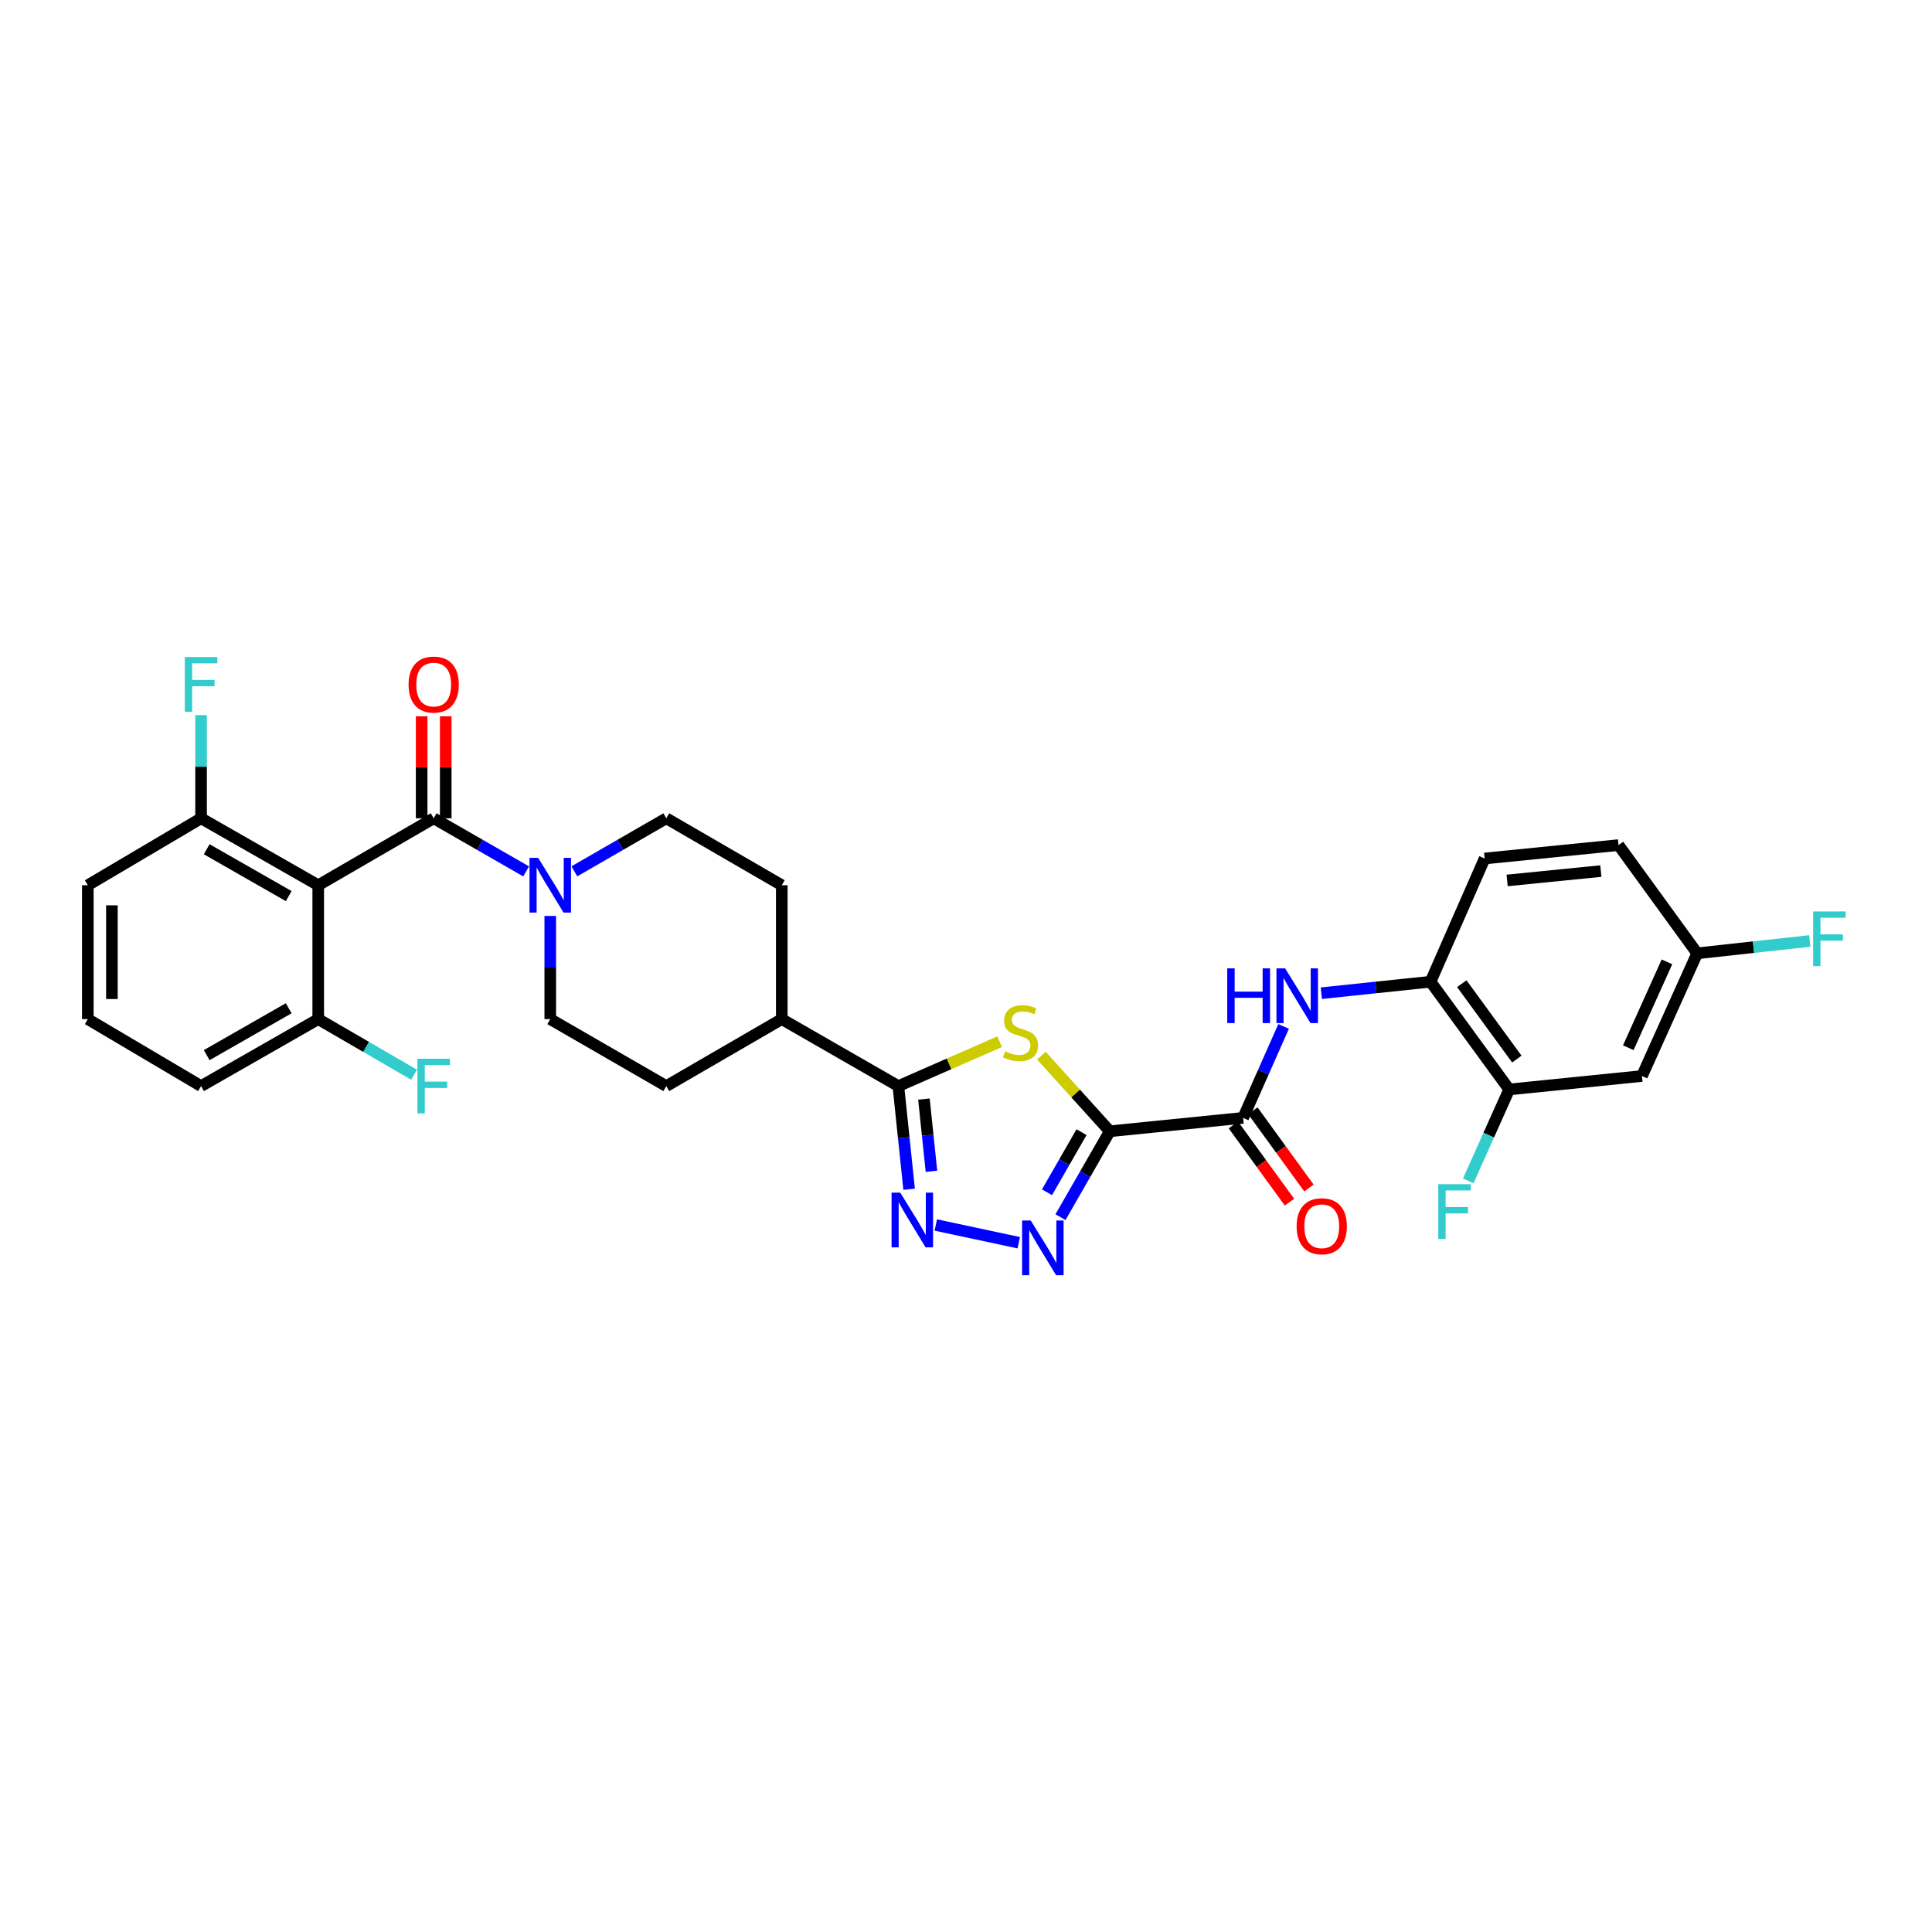 <?xml version='1.0' encoding='iso-8859-1'?>
<svg version='1.1' baseProfile='full'
              xmlns='http://www.w3.org/2000/svg'
                      xmlns:rdkit='http://www.rdkit.org/xml'
                      xmlns:xlink='http://www.w3.org/1999/xlink'
                  xml:space='preserve'
width='1000px' height='1000px' viewBox='0 0 1000 1000'>
<!-- END OF HEADER -->
<rect style='opacity:1.0;fill:#FFFFFF;stroke:none' width='1000' height='1000' x='0' y='0'> </rect>
<path class='bond-0' d='M 574.431,585.539 L 556.724,565.962' style='fill:none;fill-rule:evenodd;stroke:#000000;stroke-width:6px;stroke-linecap:butt;stroke-linejoin:miter;stroke-opacity:1' />
<path class='bond-0' d='M 556.724,565.962 L 539.017,546.384' style='fill:none;fill-rule:evenodd;stroke:#CCCC00;stroke-width:6px;stroke-linecap:butt;stroke-linejoin:miter;stroke-opacity:1' />
<path class='bond-1' d='M 574.431,585.539 L 561.669,607.768' style='fill:none;fill-rule:evenodd;stroke:#000000;stroke-width:6px;stroke-linecap:butt;stroke-linejoin:miter;stroke-opacity:1' />
<path class='bond-1' d='M 561.669,607.768 L 548.907,629.997' style='fill:none;fill-rule:evenodd;stroke:#0000FF;stroke-width:6px;stroke-linecap:butt;stroke-linejoin:miter;stroke-opacity:1' />
<path class='bond-1' d='M 559.792,586.002 L 550.859,601.562' style='fill:none;fill-rule:evenodd;stroke:#000000;stroke-width:6px;stroke-linecap:butt;stroke-linejoin:miter;stroke-opacity:1' />
<path class='bond-1' d='M 550.859,601.562 L 541.926,617.122' style='fill:none;fill-rule:evenodd;stroke:#0000FF;stroke-width:6px;stroke-linecap:butt;stroke-linejoin:miter;stroke-opacity:1' />
<path class='bond-6' d='M 574.431,585.539 L 643.43,578.608' style='fill:none;fill-rule:evenodd;stroke:#000000;stroke-width:6px;stroke-linecap:butt;stroke-linejoin:miter;stroke-opacity:1' />
<path class='bond-4' d='M 517.408,539.179 L 491.199,550.67' style='fill:none;fill-rule:evenodd;stroke:#CCCC00;stroke-width:6px;stroke-linecap:butt;stroke-linejoin:miter;stroke-opacity:1' />
<path class='bond-4' d='M 491.199,550.67 L 464.99,562.161' style='fill:none;fill-rule:evenodd;stroke:#000000;stroke-width:6px;stroke-linecap:butt;stroke-linejoin:miter;stroke-opacity:1' />
<path class='bond-3' d='M 527.312,643.232 L 484.362,634.054' style='fill:none;fill-rule:evenodd;stroke:#0000FF;stroke-width:6px;stroke-linecap:butt;stroke-linejoin:miter;stroke-opacity:1' />
<path class='bond-2' d='M 224.476,423.546 L 248.404,437.289' style='fill:none;fill-rule:evenodd;stroke:#000000;stroke-width:6px;stroke-linecap:butt;stroke-linejoin:miter;stroke-opacity:1' />
<path class='bond-2' d='M 248.404,437.289 L 272.333,451.031' style='fill:none;fill-rule:evenodd;stroke:#0000FF;stroke-width:6px;stroke-linecap:butt;stroke-linejoin:miter;stroke-opacity:1' />
<path class='bond-5' d='M 224.476,423.546 L 164.715,458.198' style='fill:none;fill-rule:evenodd;stroke:#000000;stroke-width:6px;stroke-linecap:butt;stroke-linejoin:miter;stroke-opacity:1' />
<path class='bond-15' d='M 230.708,423.546 L 230.708,397.144' style='fill:none;fill-rule:evenodd;stroke:#000000;stroke-width:6px;stroke-linecap:butt;stroke-linejoin:miter;stroke-opacity:1' />
<path class='bond-15' d='M 230.708,397.144 L 230.708,370.741' style='fill:none;fill-rule:evenodd;stroke:#FF0000;stroke-width:6px;stroke-linecap:butt;stroke-linejoin:miter;stroke-opacity:1' />
<path class='bond-15' d='M 218.244,423.546 L 218.244,397.144' style='fill:none;fill-rule:evenodd;stroke:#000000;stroke-width:6px;stroke-linecap:butt;stroke-linejoin:miter;stroke-opacity:1' />
<path class='bond-15' d='M 218.244,397.144 L 218.244,370.741' style='fill:none;fill-rule:evenodd;stroke:#FF0000;stroke-width:6px;stroke-linecap:butt;stroke-linejoin:miter;stroke-opacity:1' />
<path class='bond-31' d='M 470.556,615.556 L 467.773,588.859' style='fill:none;fill-rule:evenodd;stroke:#0000FF;stroke-width:6px;stroke-linecap:butt;stroke-linejoin:miter;stroke-opacity:1' />
<path class='bond-31' d='M 467.773,588.859 L 464.99,562.161' style='fill:none;fill-rule:evenodd;stroke:#000000;stroke-width:6px;stroke-linecap:butt;stroke-linejoin:miter;stroke-opacity:1' />
<path class='bond-31' d='M 482.118,606.255 L 480.171,587.567' style='fill:none;fill-rule:evenodd;stroke:#0000FF;stroke-width:6px;stroke-linecap:butt;stroke-linejoin:miter;stroke-opacity:1' />
<path class='bond-31' d='M 480.171,587.567 L 478.223,568.878' style='fill:none;fill-rule:evenodd;stroke:#000000;stroke-width:6px;stroke-linecap:butt;stroke-linejoin:miter;stroke-opacity:1' />
<path class='bond-14' d='M 464.99,562.161 L 404.647,527.495' style='fill:none;fill-rule:evenodd;stroke:#000000;stroke-width:6px;stroke-linecap:butt;stroke-linejoin:miter;stroke-opacity:1' />
<path class='bond-12' d='M 164.715,458.198 L 104.073,423.546' style='fill:none;fill-rule:evenodd;stroke:#000000;stroke-width:6px;stroke-linecap:butt;stroke-linejoin:miter;stroke-opacity:1' />
<path class='bond-12' d='M 149.434,463.823 L 106.985,439.566' style='fill:none;fill-rule:evenodd;stroke:#000000;stroke-width:6px;stroke-linecap:butt;stroke-linejoin:miter;stroke-opacity:1' />
<path class='bond-13' d='M 164.715,458.198 L 164.715,527.495' style='fill:none;fill-rule:evenodd;stroke:#000000;stroke-width:6px;stroke-linecap:butt;stroke-linejoin:miter;stroke-opacity:1' />
<path class='bond-8' d='M 643.43,578.608 L 653.913,554.94' style='fill:none;fill-rule:evenodd;stroke:#000000;stroke-width:6px;stroke-linecap:butt;stroke-linejoin:miter;stroke-opacity:1' />
<path class='bond-8' d='M 653.913,554.94 L 664.397,531.272' style='fill:none;fill-rule:evenodd;stroke:#0000FF;stroke-width:6px;stroke-linecap:butt;stroke-linejoin:miter;stroke-opacity:1' />
<path class='bond-18' d='M 638.388,582.271 L 652.909,602.253' style='fill:none;fill-rule:evenodd;stroke:#000000;stroke-width:6px;stroke-linecap:butt;stroke-linejoin:miter;stroke-opacity:1' />
<path class='bond-18' d='M 652.909,602.253 L 667.429,622.235' style='fill:none;fill-rule:evenodd;stroke:#FF0000;stroke-width:6px;stroke-linecap:butt;stroke-linejoin:miter;stroke-opacity:1' />
<path class='bond-18' d='M 648.472,574.944 L 662.992,594.926' style='fill:none;fill-rule:evenodd;stroke:#000000;stroke-width:6px;stroke-linecap:butt;stroke-linejoin:miter;stroke-opacity:1' />
<path class='bond-18' d='M 662.992,594.926 L 677.513,614.908' style='fill:none;fill-rule:evenodd;stroke:#FF0000;stroke-width:6px;stroke-linecap:butt;stroke-linejoin:miter;stroke-opacity:1' />
<path class='bond-7' d='M 297.286,451.001 L 321.079,437.274' style='fill:none;fill-rule:evenodd;stroke:#0000FF;stroke-width:6px;stroke-linecap:butt;stroke-linejoin:miter;stroke-opacity:1' />
<path class='bond-7' d='M 321.079,437.274 L 344.872,423.546' style='fill:none;fill-rule:evenodd;stroke:#000000;stroke-width:6px;stroke-linecap:butt;stroke-linejoin:miter;stroke-opacity:1' />
<path class='bond-32' d='M 284.812,474.091 L 284.812,500.793' style='fill:none;fill-rule:evenodd;stroke:#0000FF;stroke-width:6px;stroke-linecap:butt;stroke-linejoin:miter;stroke-opacity:1' />
<path class='bond-32' d='M 284.812,500.793 L 284.812,527.495' style='fill:none;fill-rule:evenodd;stroke:#000000;stroke-width:6px;stroke-linecap:butt;stroke-linejoin:miter;stroke-opacity:1' />
<path class='bond-9' d='M 683.909,514.074 L 712.178,511.107' style='fill:none;fill-rule:evenodd;stroke:#0000FF;stroke-width:6px;stroke-linecap:butt;stroke-linejoin:miter;stroke-opacity:1' />
<path class='bond-9' d='M 712.178,511.107 L 740.447,508.14' style='fill:none;fill-rule:evenodd;stroke:#000000;stroke-width:6px;stroke-linecap:butt;stroke-linejoin:miter;stroke-opacity:1' />
<path class='bond-10' d='M 740.447,508.14 L 781.152,563.892' style='fill:none;fill-rule:evenodd;stroke:#000000;stroke-width:6px;stroke-linecap:butt;stroke-linejoin:miter;stroke-opacity:1' />
<path class='bond-10' d='M 756.62,509.153 L 785.113,548.179' style='fill:none;fill-rule:evenodd;stroke:#000000;stroke-width:6px;stroke-linecap:butt;stroke-linejoin:miter;stroke-opacity:1' />
<path class='bond-19' d='M 740.447,508.14 L 768.452,444.355' style='fill:none;fill-rule:evenodd;stroke:#000000;stroke-width:6px;stroke-linecap:butt;stroke-linejoin:miter;stroke-opacity:1' />
<path class='bond-11' d='M 781.152,563.892 L 849.874,556.947' style='fill:none;fill-rule:evenodd;stroke:#000000;stroke-width:6px;stroke-linecap:butt;stroke-linejoin:miter;stroke-opacity:1' />
<path class='bond-23' d='M 781.152,563.892 L 770.561,587.552' style='fill:none;fill-rule:evenodd;stroke:#000000;stroke-width:6px;stroke-linecap:butt;stroke-linejoin:miter;stroke-opacity:1' />
<path class='bond-23' d='M 770.561,587.552 L 759.97,611.211' style='fill:none;fill-rule:evenodd;stroke:#33CCCC;stroke-width:6px;stroke-linecap:butt;stroke-linejoin:miter;stroke-opacity:1' />
<path class='bond-33' d='M 849.874,556.947 L 878.467,493.439' style='fill:none;fill-rule:evenodd;stroke:#000000;stroke-width:6px;stroke-linecap:butt;stroke-linejoin:miter;stroke-opacity:1' />
<path class='bond-33' d='M 842.797,542.303 L 862.812,497.848' style='fill:none;fill-rule:evenodd;stroke:#000000;stroke-width:6px;stroke-linecap:butt;stroke-linejoin:miter;stroke-opacity:1' />
<path class='bond-24' d='M 104.073,423.546 L 104.073,396.844' style='fill:none;fill-rule:evenodd;stroke:#000000;stroke-width:6px;stroke-linecap:butt;stroke-linejoin:miter;stroke-opacity:1' />
<path class='bond-24' d='M 104.073,396.844 L 104.073,370.141' style='fill:none;fill-rule:evenodd;stroke:#33CCCC;stroke-width:6px;stroke-linecap:butt;stroke-linejoin:miter;stroke-opacity:1' />
<path class='bond-30' d='M 104.073,423.546 L 45.455,458.198' style='fill:none;fill-rule:evenodd;stroke:#000000;stroke-width:6px;stroke-linecap:butt;stroke-linejoin:miter;stroke-opacity:1' />
<path class='bond-25' d='M 164.715,527.495 L 189.522,541.885' style='fill:none;fill-rule:evenodd;stroke:#000000;stroke-width:6px;stroke-linecap:butt;stroke-linejoin:miter;stroke-opacity:1' />
<path class='bond-25' d='M 189.522,541.885 L 214.329,556.275' style='fill:none;fill-rule:evenodd;stroke:#33CCCC;stroke-width:6px;stroke-linecap:butt;stroke-linejoin:miter;stroke-opacity:1' />
<path class='bond-29' d='M 164.715,527.495 L 104.073,562.161' style='fill:none;fill-rule:evenodd;stroke:#000000;stroke-width:6px;stroke-linecap:butt;stroke-linejoin:miter;stroke-opacity:1' />
<path class='bond-29' d='M 149.432,521.874 L 106.984,546.14' style='fill:none;fill-rule:evenodd;stroke:#000000;stroke-width:6px;stroke-linecap:butt;stroke-linejoin:miter;stroke-opacity:1' />
<path class='bond-20' d='M 404.647,527.495 L 344.872,562.161' style='fill:none;fill-rule:evenodd;stroke:#000000;stroke-width:6px;stroke-linecap:butt;stroke-linejoin:miter;stroke-opacity:1' />
<path class='bond-21' d='M 404.647,527.495 L 404.647,458.198' style='fill:none;fill-rule:evenodd;stroke:#000000;stroke-width:6px;stroke-linecap:butt;stroke-linejoin:miter;stroke-opacity:1' />
<path class='bond-16' d='M 284.812,527.495 L 344.872,562.161' style='fill:none;fill-rule:evenodd;stroke:#000000;stroke-width:6px;stroke-linecap:butt;stroke-linejoin:miter;stroke-opacity:1' />
<path class='bond-17' d='M 344.872,423.546 L 404.647,458.198' style='fill:none;fill-rule:evenodd;stroke:#000000;stroke-width:6px;stroke-linecap:butt;stroke-linejoin:miter;stroke-opacity:1' />
<path class='bond-26' d='M 768.452,444.355 L 837.749,437.424' style='fill:none;fill-rule:evenodd;stroke:#000000;stroke-width:6px;stroke-linecap:butt;stroke-linejoin:miter;stroke-opacity:1' />
<path class='bond-26' d='M 780.087,455.718 L 828.595,450.866' style='fill:none;fill-rule:evenodd;stroke:#000000;stroke-width:6px;stroke-linecap:butt;stroke-linejoin:miter;stroke-opacity:1' />
<path class='bond-22' d='M 878.467,493.439 L 837.749,437.424' style='fill:none;fill-rule:evenodd;stroke:#000000;stroke-width:6px;stroke-linecap:butt;stroke-linejoin:miter;stroke-opacity:1' />
<path class='bond-27' d='M 878.467,493.439 L 907.609,490.242' style='fill:none;fill-rule:evenodd;stroke:#000000;stroke-width:6px;stroke-linecap:butt;stroke-linejoin:miter;stroke-opacity:1' />
<path class='bond-27' d='M 907.609,490.242 L 936.751,487.045' style='fill:none;fill-rule:evenodd;stroke:#33CCCC;stroke-width:6px;stroke-linecap:butt;stroke-linejoin:miter;stroke-opacity:1' />
<path class='bond-28' d='M 45.455,527.495 L 104.073,562.161' style='fill:none;fill-rule:evenodd;stroke:#000000;stroke-width:6px;stroke-linecap:butt;stroke-linejoin:miter;stroke-opacity:1' />
<path class='bond-34' d='M 45.455,527.495 L 45.455,458.198' style='fill:none;fill-rule:evenodd;stroke:#000000;stroke-width:6px;stroke-linecap:butt;stroke-linejoin:miter;stroke-opacity:1' />
<path class='bond-34' d='M 57.919,517.101 L 57.919,468.593' style='fill:none;fill-rule:evenodd;stroke:#000000;stroke-width:6px;stroke-linecap:butt;stroke-linejoin:miter;stroke-opacity:1' />
<path  class='atom-1' d='M 520.214 544.161
Q 520.534 544.281, 521.854 544.841
Q 523.174 545.401, 524.614 545.761
Q 526.094 546.081, 527.534 546.081
Q 530.214 546.081, 531.774 544.801
Q 533.334 543.481, 533.334 541.201
Q 533.334 539.641, 532.534 538.681
Q 531.774 537.721, 530.574 537.201
Q 529.374 536.681, 527.374 536.081
Q 524.854 535.321, 523.334 534.601
Q 521.854 533.881, 520.774 532.361
Q 519.734 530.841, 519.734 528.281
Q 519.734 524.721, 522.134 522.521
Q 524.574 520.321, 529.374 520.321
Q 532.654 520.321, 536.374 521.881
L 535.454 524.961
Q 532.054 523.561, 529.494 523.561
Q 526.734 523.561, 525.214 524.721
Q 523.694 525.841, 523.734 527.801
Q 523.734 529.321, 524.494 530.241
Q 525.294 531.161, 526.414 531.681
Q 527.574 532.201, 529.494 532.801
Q 532.054 533.601, 533.574 534.401
Q 535.094 535.201, 536.174 536.841
Q 537.294 538.441, 537.294 541.201
Q 537.294 545.121, 534.654 547.241
Q 532.054 549.321, 527.694 549.321
Q 525.174 549.321, 523.254 548.761
Q 521.374 548.241, 519.134 547.321
L 520.214 544.161
' fill='#CCCC00'/>
<path  class='atom-2' d='M 533.519 631.736
L 542.799 646.736
Q 543.719 648.216, 545.199 650.896
Q 546.679 653.576, 546.759 653.736
L 546.759 631.736
L 550.519 631.736
L 550.519 660.056
L 546.639 660.056
L 536.679 643.656
Q 535.519 641.736, 534.279 639.536
Q 533.079 637.336, 532.719 636.656
L 532.719 660.056
L 529.039 660.056
L 529.039 631.736
L 533.519 631.736
' fill='#0000FF'/>
<path  class='atom-4' d='M 465.953 617.298
L 475.233 632.298
Q 476.153 633.778, 477.633 636.458
Q 479.113 639.138, 479.193 639.298
L 479.193 617.298
L 482.953 617.298
L 482.953 645.618
L 479.073 645.618
L 469.113 629.218
Q 467.953 627.298, 466.713 625.098
Q 465.513 622.898, 465.153 622.218
L 465.153 645.618
L 461.473 645.618
L 461.473 617.298
L 465.953 617.298
' fill='#0000FF'/>
<path  class='atom-8' d='M 278.552 444.038
L 287.832 459.038
Q 288.752 460.518, 290.232 463.198
Q 291.712 465.878, 291.792 466.038
L 291.792 444.038
L 295.552 444.038
L 295.552 472.358
L 291.672 472.358
L 281.712 455.958
Q 280.552 454.038, 279.312 451.838
Q 278.112 449.638, 277.752 448.958
L 277.752 472.358
L 274.072 472.358
L 274.072 444.038
L 278.552 444.038
' fill='#0000FF'/>
<path  class='atom-9' d='M 635.214 501.224
L 639.054 501.224
L 639.054 513.264
L 653.534 513.264
L 653.534 501.224
L 657.374 501.224
L 657.374 529.544
L 653.534 529.544
L 653.534 516.464
L 639.054 516.464
L 639.054 529.544
L 635.214 529.544
L 635.214 501.224
' fill='#0000FF'/>
<path  class='atom-9' d='M 665.174 501.224
L 674.454 516.224
Q 675.374 517.704, 676.854 520.384
Q 678.334 523.064, 678.414 523.224
L 678.414 501.224
L 682.174 501.224
L 682.174 529.544
L 678.294 529.544
L 668.334 513.144
Q 667.174 511.224, 665.934 509.024
Q 664.734 506.824, 664.374 506.144
L 664.374 529.544
L 660.694 529.544
L 660.694 501.224
L 665.174 501.224
' fill='#0000FF'/>
<path  class='atom-16' d='M 211.476 354.329
Q 211.476 347.529, 214.836 343.729
Q 218.196 339.929, 224.476 339.929
Q 230.756 339.929, 234.116 343.729
Q 237.476 347.529, 237.476 354.329
Q 237.476 361.209, 234.076 365.129
Q 230.676 369.009, 224.476 369.009
Q 218.236 369.009, 214.836 365.129
Q 211.476 361.249, 211.476 354.329
M 224.476 365.809
Q 228.796 365.809, 231.116 362.929
Q 233.476 360.009, 233.476 354.329
Q 233.476 348.769, 231.116 345.969
Q 228.796 343.129, 224.476 343.129
Q 220.156 343.129, 217.796 345.929
Q 215.476 348.729, 215.476 354.329
Q 215.476 360.049, 217.796 362.929
Q 220.156 365.809, 224.476 365.809
' fill='#FF0000'/>
<path  class='atom-19' d='M 671.135 634.703
Q 671.135 627.903, 674.495 624.103
Q 677.855 620.303, 684.135 620.303
Q 690.415 620.303, 693.775 624.103
Q 697.135 627.903, 697.135 634.703
Q 697.135 641.583, 693.735 645.503
Q 690.335 649.383, 684.135 649.383
Q 677.895 649.383, 674.495 645.503
Q 671.135 641.623, 671.135 634.703
M 684.135 646.183
Q 688.455 646.183, 690.775 643.303
Q 693.135 640.383, 693.135 634.703
Q 693.135 629.143, 690.775 626.343
Q 688.455 623.503, 684.135 623.503
Q 679.815 623.503, 677.455 626.303
Q 675.135 629.103, 675.135 634.703
Q 675.135 640.423, 677.455 643.303
Q 679.815 646.183, 684.135 646.183
' fill='#FF0000'/>
<path  class='atom-24' d='M 744.437 612.942
L 761.277 612.942
L 761.277 616.182
L 748.237 616.182
L 748.237 624.782
L 759.837 624.782
L 759.837 628.062
L 748.237 628.062
L 748.237 641.262
L 744.437 641.262
L 744.437 612.942
' fill='#33CCCC'/>
<path  class='atom-25' d='M 95.653 340.089
L 112.493 340.089
L 112.493 343.329
L 99.454 343.329
L 99.454 351.929
L 111.053 351.929
L 111.053 355.209
L 99.454 355.209
L 99.454 368.409
L 95.653 368.409
L 95.653 340.089
' fill='#33CCCC'/>
<path  class='atom-26' d='M 216.056 548.001
L 232.896 548.001
L 232.896 551.241
L 219.856 551.241
L 219.856 559.841
L 231.456 559.841
L 231.456 563.121
L 219.856 563.121
L 219.856 576.321
L 216.056 576.321
L 216.056 548.001
' fill='#33CCCC'/>
<path  class='atom-28' d='M 938.471 471.772
L 955.311 471.772
L 955.311 475.012
L 942.271 475.012
L 942.271 483.612
L 953.871 483.612
L 953.871 486.892
L 942.271 486.892
L 942.271 500.092
L 938.471 500.092
L 938.471 471.772
' fill='#33CCCC'/>
</svg>
